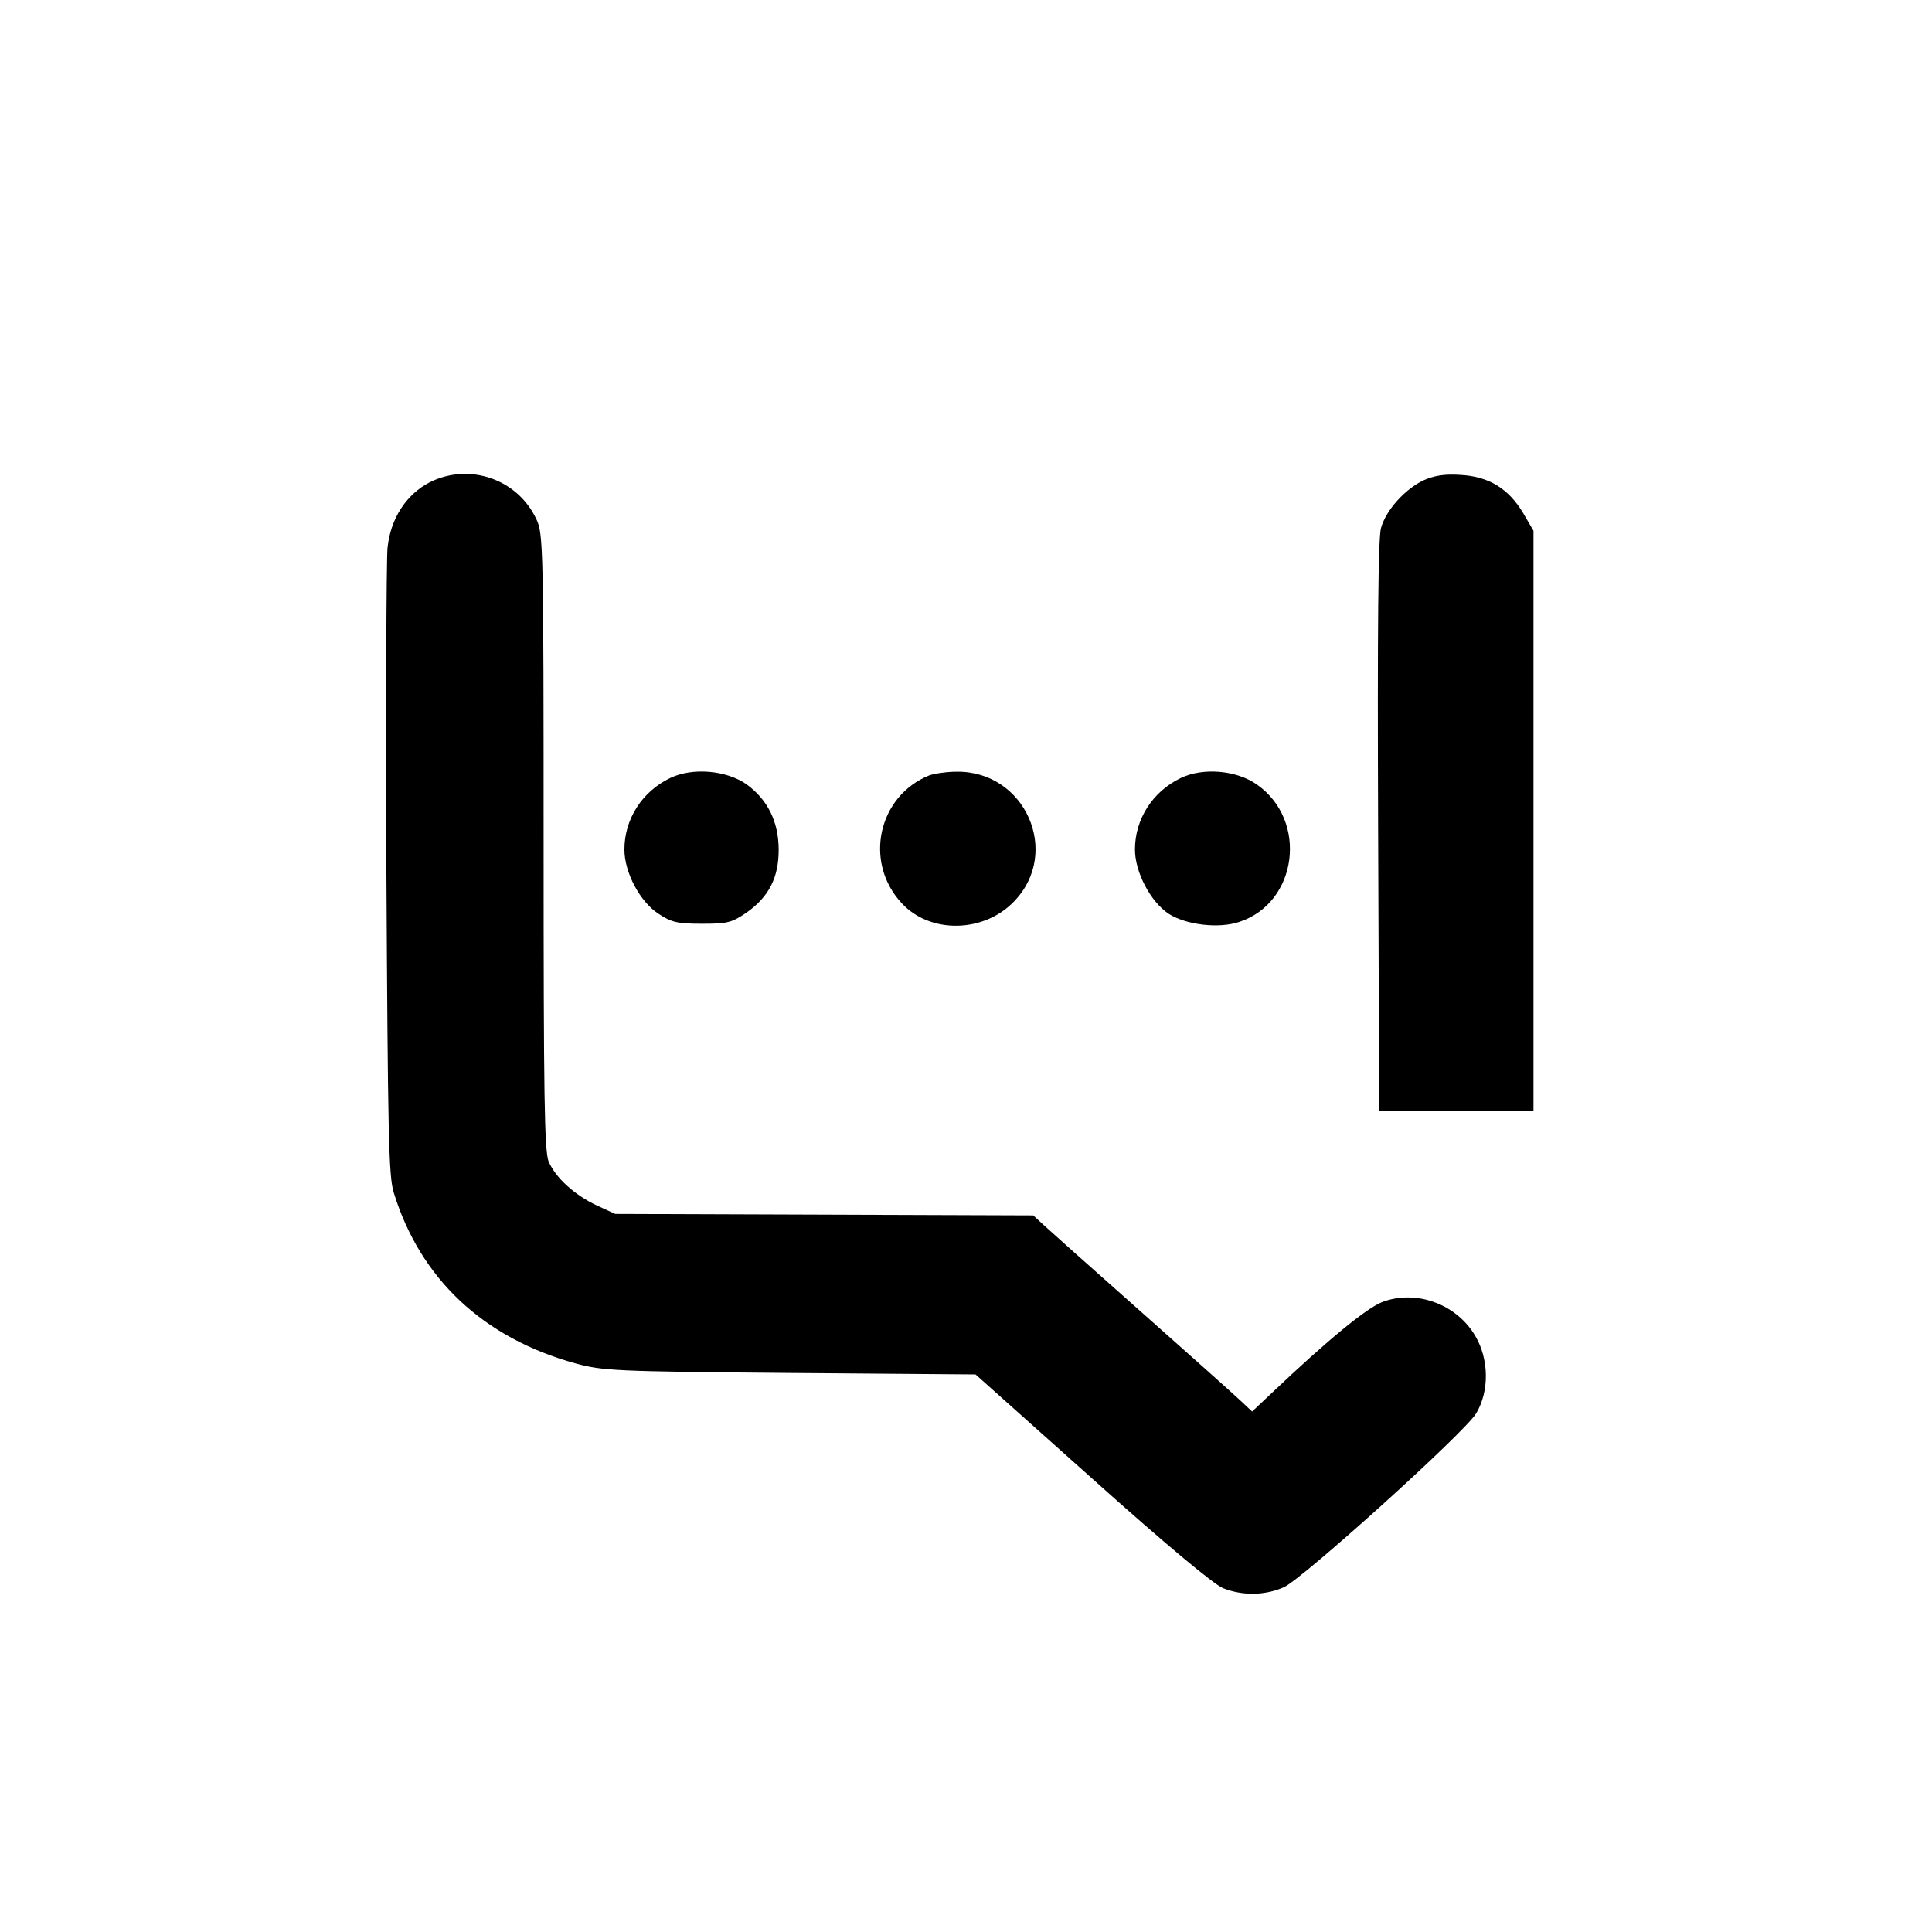 <?xml version="1.0" standalone="no"?>
<!DOCTYPE svg PUBLIC "-//W3C//DTD SVG 20010904//EN"
 "http://www.w3.org/TR/2001/REC-SVG-20010904/DTD/svg10.dtd">
<svg version="1.0" xmlns="http://www.w3.org/2000/svg"
 width="526pt" height="526pt" viewBox="0 0 526 526"
 preserveAspectRatio="xMidYMid meet">
<g transform="translate(0,526) scale(0.1,-0.1)"
fill="#000000" stroke="none">
<path d="M1170 3947 c-64 -33 -107 -99 -115 -179 -3 -35 -5 -432 -3 -883 4
-713 6 -827 20 -872 72 -234 244 -396 495 -465 74 -20 105 -22 583 -26 l506
-4 317 -283 c203 -182 331 -288 357 -299 53 -21 115 -20 166 3 52 24 492 421
523 473 36 60 35 147 -2 210 -51 88 -162 128 -254 93 -43 -17 -146 -101 -301
-248 l-53 -50 -32 30 c-18 17 -140 126 -272 243 -132 117 -252 224 -266 237
l-26 24 -569 2 -569 2 -50 23 c-60 28 -112 75 -131 119 -12 27 -14 180 -14
870 0 794 -1 840 -19 878 -51 111 -183 156 -291 102z"/>
<path d="M3875 3952 c-50 -24 -101 -80 -115 -129 -8 -26 -10 -276 -8 -813 l3
-775 210 0 210 0 0 790 0 790 -28 48 c-40 67 -94 100 -171 104 -44 3 -72 -2
-101 -15z"/>
<path d="M1825 3142 c-77 -37 -125 -112 -125 -195 0 -62 42 -142 93 -175 35
-23 51 -27 118 -27 70 0 81 3 121 30 61 43 88 95 88 171 0 77 -30 137 -88 179
-55 38 -146 46 -207 17z"/>
<path d="M2530 3149 c-139 -56 -179 -235 -76 -347 77 -85 225 -83 308 5 127
133 29 354 -157 352 -27 0 -61 -5 -75 -10z"/>
<path d="M3215 3142 c-77 -37 -125 -112 -125 -195 0 -61 42 -142 92 -175 47
-30 136 -41 192 -22 159 52 188 276 48 374 -55 39 -146 47 -207 18z"/>
</g>
</svg>
